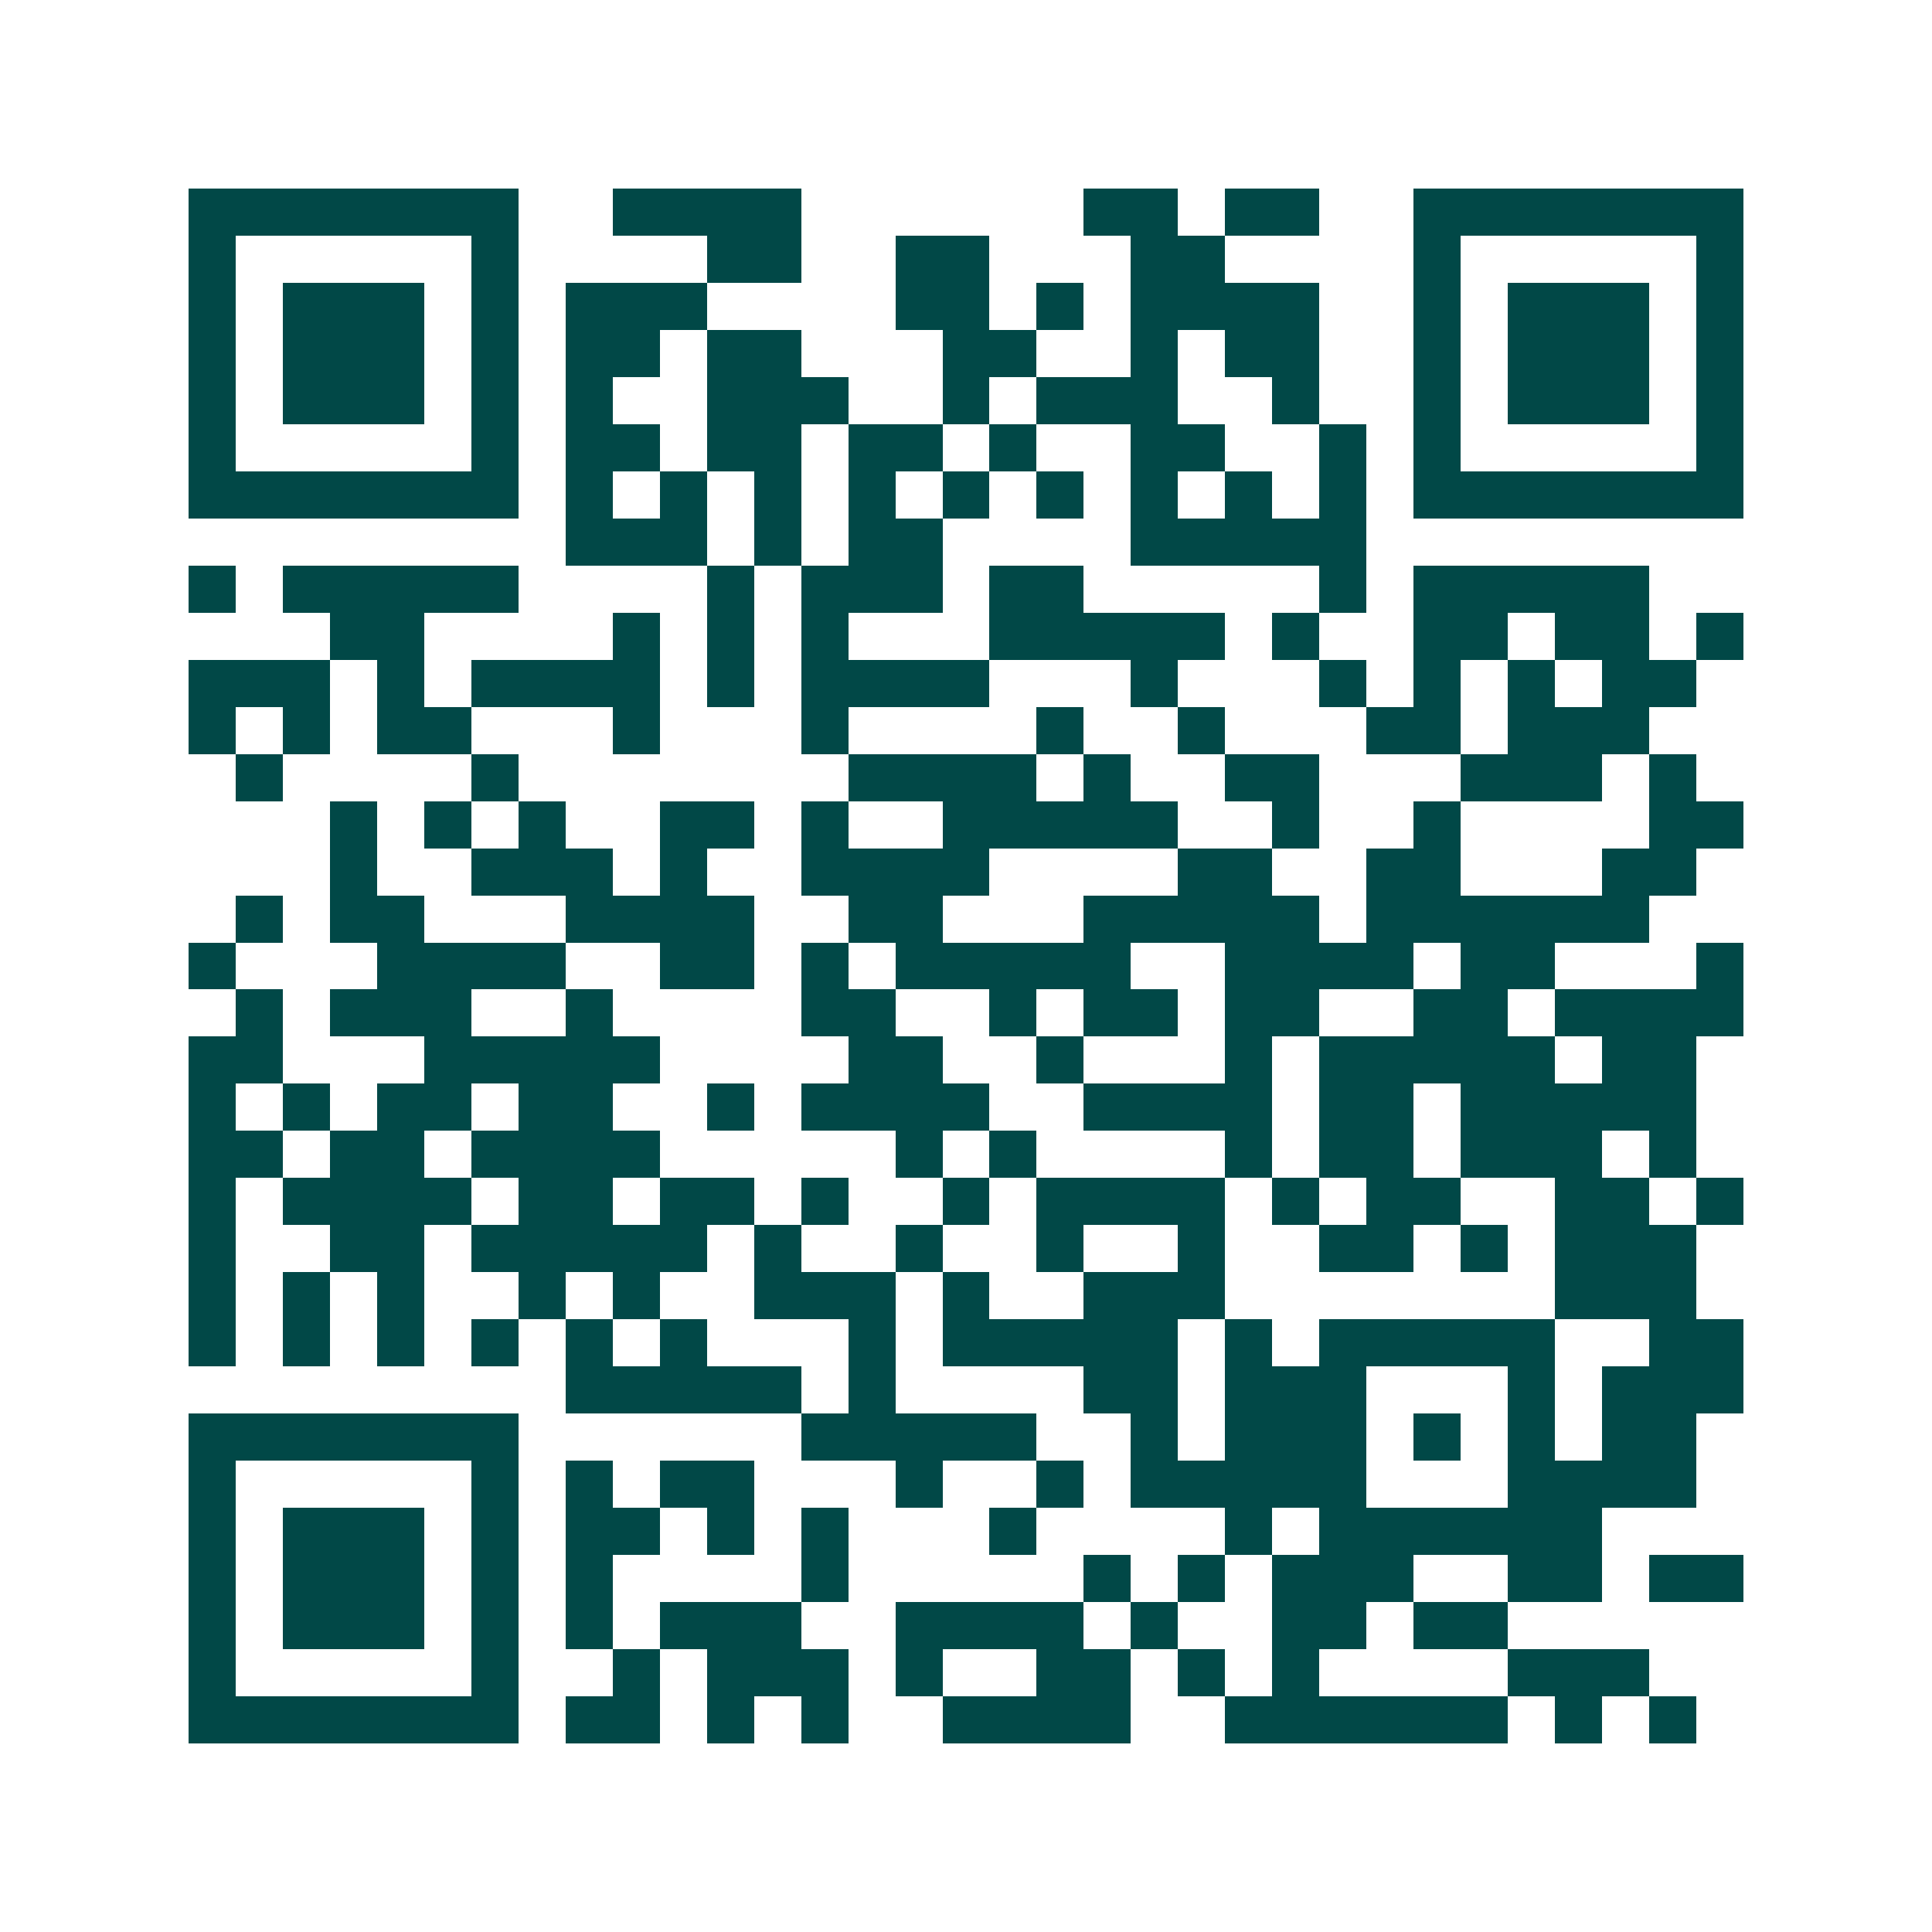 <svg xmlns="http://www.w3.org/2000/svg" width="200" height="200" viewBox="0 0 41 41" shape-rendering="crispEdges"><path fill="#ffffff" d="M0 0h41v41H0z"/><path stroke="#014847" d="M4 4.5h7m2 0h4m6 0h2m1 0h2m2 0h7M4 5.5h1m5 0h1m4 0h2m2 0h2m3 0h2m4 0h1m5 0h1M4 6.5h1m1 0h3m1 0h1m1 0h3m4 0h2m1 0h1m1 0h4m2 0h1m1 0h3m1 0h1M4 7.5h1m1 0h3m1 0h1m1 0h2m1 0h2m3 0h2m2 0h1m1 0h2m2 0h1m1 0h3m1 0h1M4 8.5h1m1 0h3m1 0h1m1 0h1m2 0h3m2 0h1m1 0h3m2 0h1m2 0h1m1 0h3m1 0h1M4 9.5h1m5 0h1m1 0h2m1 0h2m1 0h2m1 0h1m2 0h2m2 0h1m1 0h1m5 0h1M4 10.5h7m1 0h1m1 0h1m1 0h1m1 0h1m1 0h1m1 0h1m1 0h1m1 0h1m1 0h1m1 0h7M12 11.5h3m1 0h1m1 0h2m4 0h5M4 12.5h1m1 0h5m4 0h1m1 0h3m1 0h2m5 0h1m1 0h5M7 13.5h2m4 0h1m1 0h1m1 0h1m3 0h5m1 0h1m2 0h2m1 0h2m1 0h1M4 14.5h3m1 0h1m1 0h4m1 0h1m1 0h4m3 0h1m3 0h1m1 0h1m1 0h1m1 0h2M4 15.5h1m1 0h1m1 0h2m3 0h1m3 0h1m4 0h1m2 0h1m3 0h2m1 0h3M5 16.5h1m4 0h1m7 0h4m1 0h1m2 0h2m3 0h3m1 0h1M7 17.5h1m1 0h1m1 0h1m2 0h2m1 0h1m2 0h5m2 0h1m2 0h1m4 0h2M7 18.5h1m2 0h3m1 0h1m2 0h4m4 0h2m2 0h2m3 0h2M5 19.5h1m1 0h2m3 0h4m2 0h2m3 0h5m1 0h6M4 20.5h1m3 0h4m2 0h2m1 0h1m1 0h5m2 0h4m1 0h2m3 0h1M5 21.5h1m1 0h3m2 0h1m4 0h2m2 0h1m1 0h2m1 0h2m2 0h2m1 0h4M4 22.5h2m3 0h5m4 0h2m2 0h1m3 0h1m1 0h5m1 0h2M4 23.5h1m1 0h1m1 0h2m1 0h2m2 0h1m1 0h4m2 0h4m1 0h2m1 0h5M4 24.5h2m1 0h2m1 0h4m5 0h1m1 0h1m4 0h1m1 0h2m1 0h3m1 0h1M4 25.5h1m1 0h4m1 0h2m1 0h2m1 0h1m2 0h1m1 0h4m1 0h1m1 0h2m2 0h2m1 0h1M4 26.5h1m2 0h2m1 0h5m1 0h1m2 0h1m2 0h1m2 0h1m2 0h2m1 0h1m1 0h3M4 27.5h1m1 0h1m1 0h1m2 0h1m1 0h1m2 0h3m1 0h1m2 0h3m7 0h3M4 28.5h1m1 0h1m1 0h1m1 0h1m1 0h1m1 0h1m3 0h1m1 0h5m1 0h1m1 0h5m2 0h2M12 29.5h5m1 0h1m4 0h2m1 0h3m3 0h1m1 0h3M4 30.5h7m6 0h5m2 0h1m1 0h3m1 0h1m1 0h1m1 0h2M4 31.5h1m5 0h1m1 0h1m1 0h2m3 0h1m2 0h1m1 0h5m3 0h4M4 32.5h1m1 0h3m1 0h1m1 0h2m1 0h1m1 0h1m3 0h1m4 0h1m1 0h6M4 33.5h1m1 0h3m1 0h1m1 0h1m4 0h1m5 0h1m1 0h1m1 0h3m2 0h2m1 0h2M4 34.5h1m1 0h3m1 0h1m1 0h1m1 0h3m2 0h4m1 0h1m2 0h2m1 0h2M4 35.5h1m5 0h1m2 0h1m1 0h3m1 0h1m2 0h2m1 0h1m1 0h1m4 0h3M4 36.5h7m1 0h2m1 0h1m1 0h1m2 0h4m2 0h6m1 0h1m1 0h1"/></svg>
